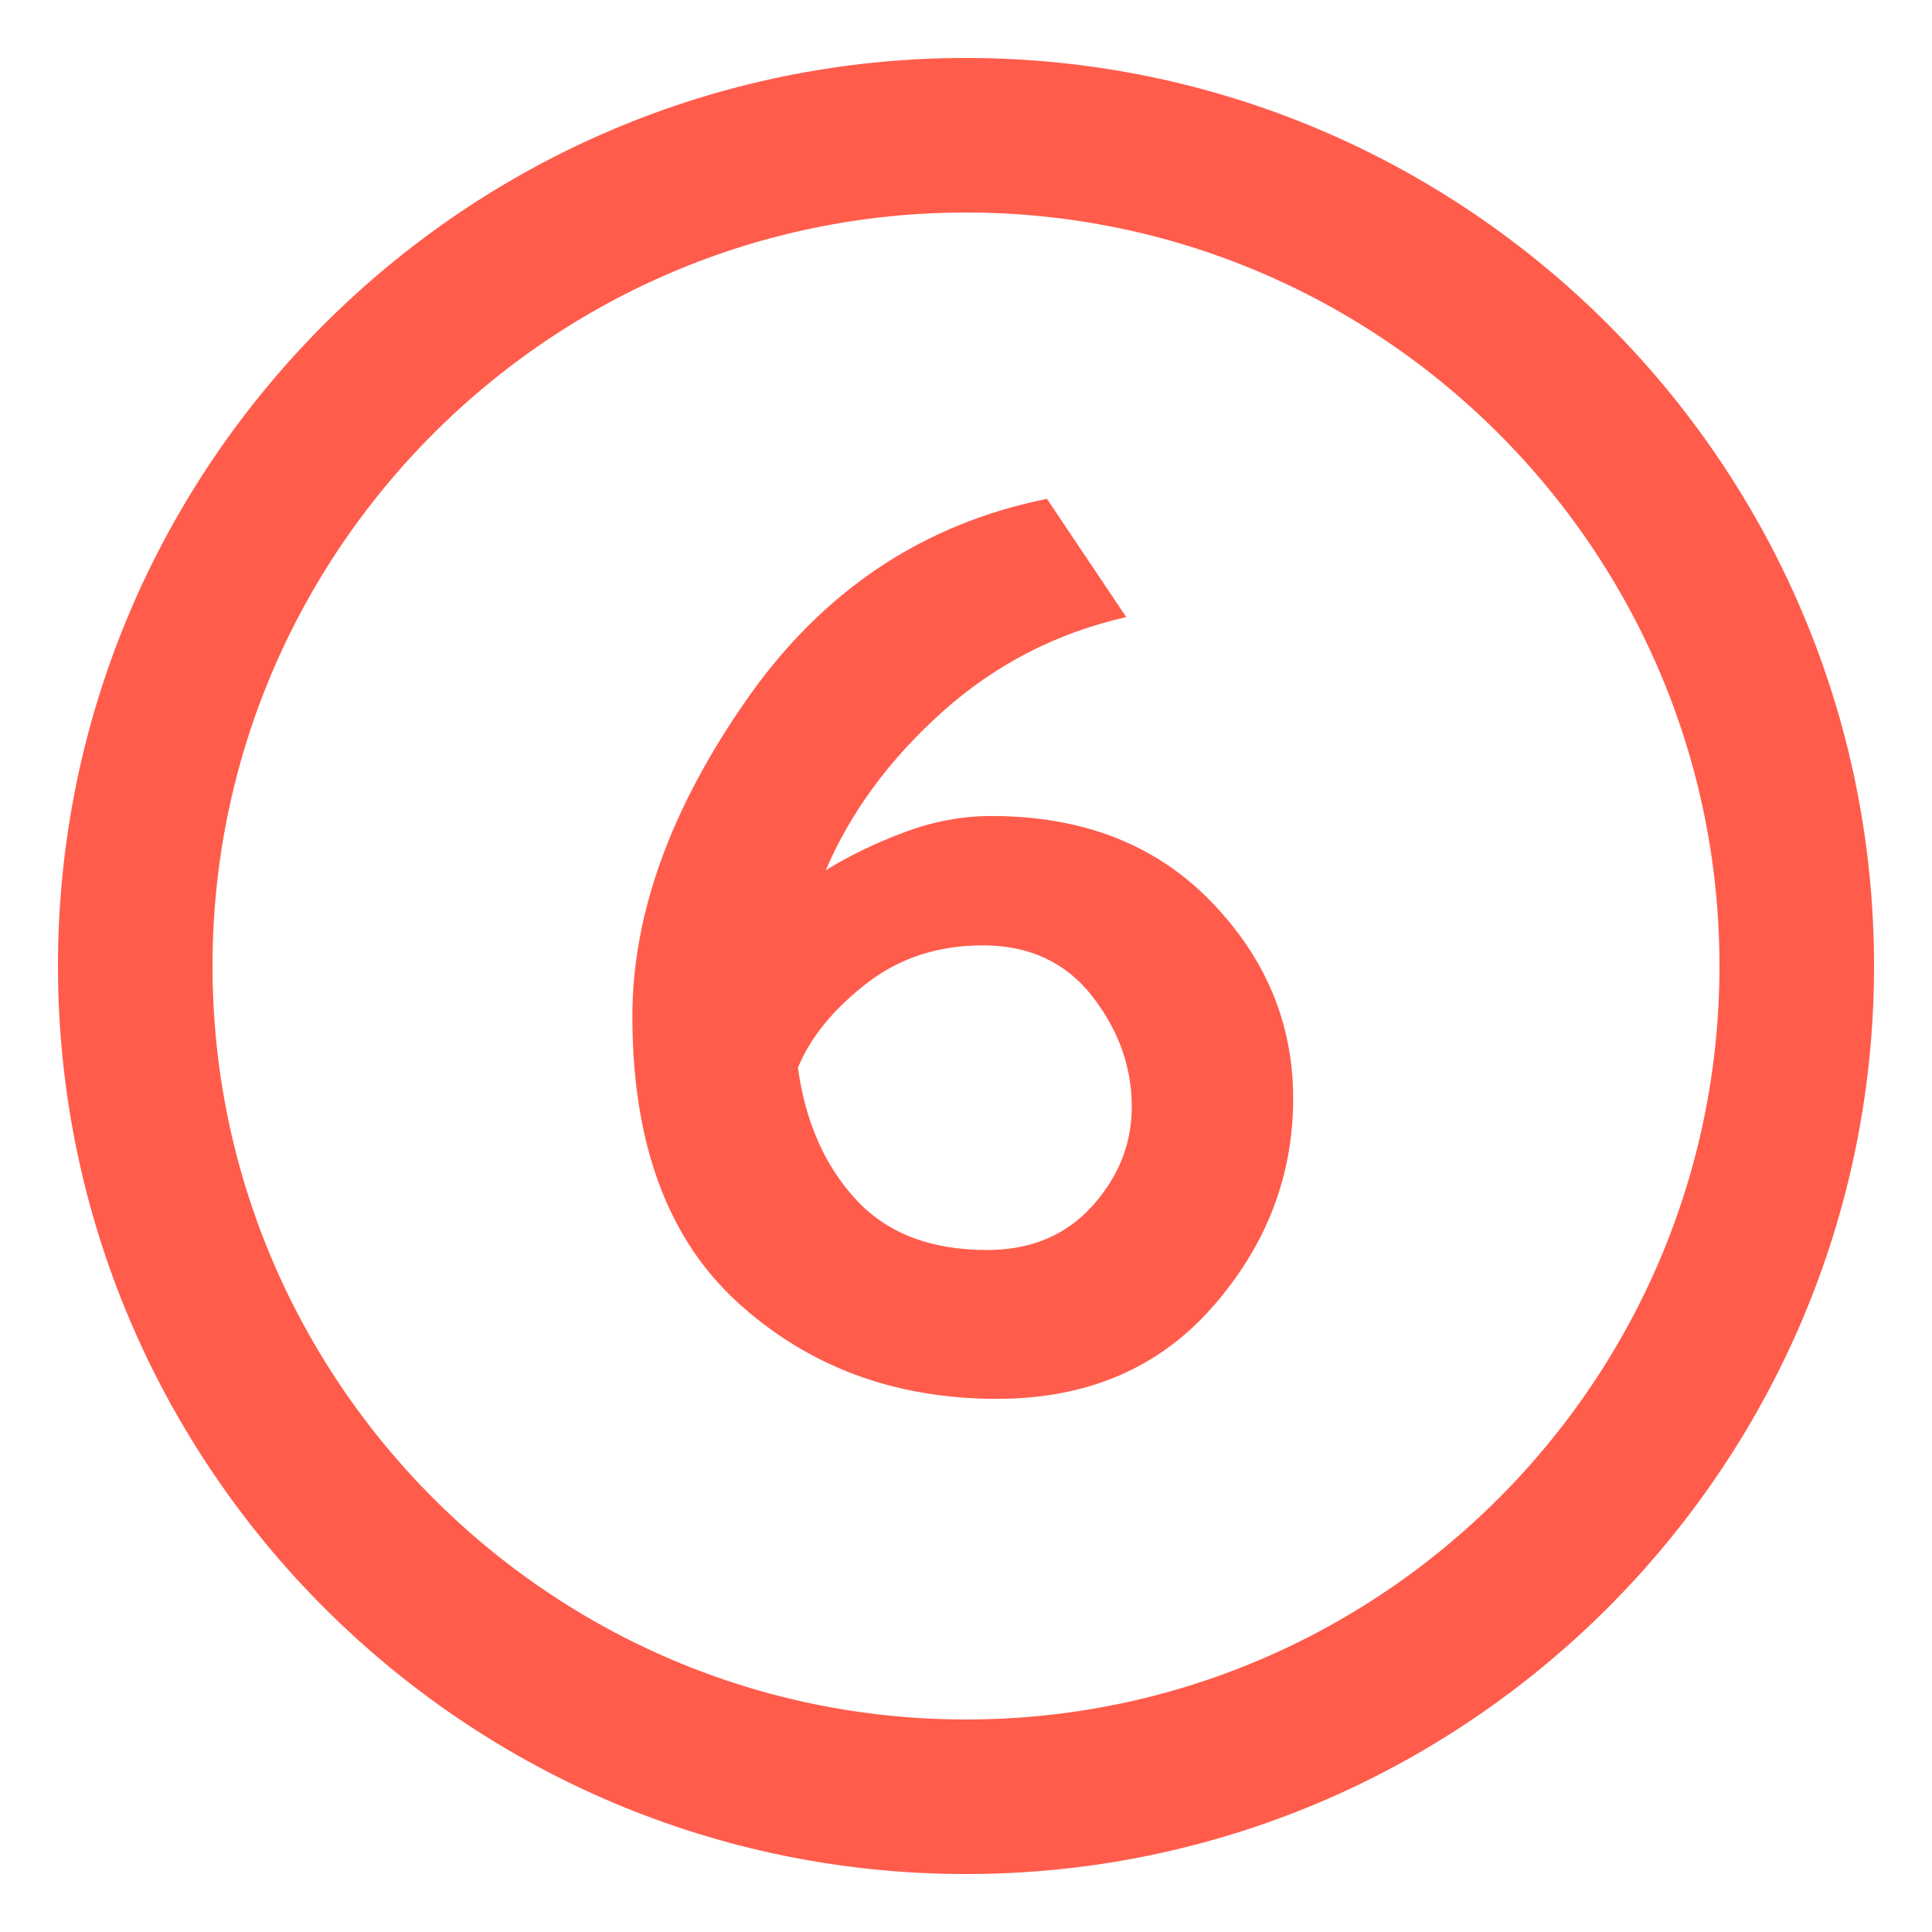<?xml version="1.0" encoding="UTF-8" standalone="no"?>
<!DOCTYPE svg PUBLIC "-//W3C//DTD SVG 1.1//EN" "http://www.w3.org/Graphics/SVG/1.1/DTD/svg11.dtd">
<svg width="100%" height="100%" viewBox="0 0 50 50" version="1.1" xmlns="http://www.w3.org/2000/svg" xmlns:xlink="http://www.w3.org/1999/xlink" xml:space="preserve" xmlns:serif="http://www.serif.com/" style="fill-rule:evenodd;clip-rule:evenodd;">
    <g transform="matrix(1,0,0,1,-1107.5,-3112.41)">
        <clipPath id="_clip1">
            <rect x="1109" y="3113.91" width="46.999" height="47" clip-rule="nonzero"/>
        </clipPath>
        <g clip-path="url(#_clip1)">
            <g transform="matrix(1,0,0,1,1083.5,3115.91)">
                <path d="M0,43C11.855,43 21.5,33.354 21.5,21.499C21.5,9.645 11.855,0 0,0C-11.855,0 -21.5,9.645 -21.5,21.499C-21.5,33.354 -11.855,43 0,43Z" style="fill:none;fill-rule:nonzero;stroke:rgb(255,92,76);stroke-width:4px;"/>
            </g>
            <g transform="matrix(1,0,0,1,1136.79,3132.88)">
                <path d="M0,8.172C0,7.14 -0.342,6.187 -1.025,5.31C-1.71,4.434 -2.651,3.996 -3.851,3.996C-5.028,3.996 -6.042,4.332 -6.893,5.004C-7.746,5.676 -8.328,6.396 -8.64,7.164C-8.448,8.556 -7.95,9.69 -7.145,10.566C-6.342,11.443 -5.208,11.88 -3.744,11.88C-2.616,11.88 -1.71,11.502 -1.025,10.746C-0.342,9.989 0,9.132 0,8.172M4.177,7.956C4.177,9.972 3.48,11.772 2.088,13.356C0.696,14.94 -1.164,15.732 -3.491,15.732C-6.132,15.732 -8.364,14.903 -10.187,13.248C-12.012,11.592 -12.924,9.12 -12.924,5.832C-12.924,3.192 -11.939,0.462 -9.972,-2.358C-8.004,-5.178 -5.412,-6.912 -2.195,-7.56L-0.143,-4.5C-1.943,-4.092 -3.527,-3.276 -4.895,-2.053C-6.264,-0.828 -7.271,0.54 -7.92,2.052C-7.296,1.668 -6.612,1.338 -5.867,1.062C-5.124,0.786 -4.38,0.648 -3.636,0.648C-1.284,0.648 0.607,1.38 2.034,2.844C3.462,4.308 4.177,6.012 4.177,7.956" style="fill:rgb(255,92,76);fill-rule:nonzero;"/>
            </g>
        </g>
    </g>
    <g transform="matrix(1,0,0,1,25,3.5)">
        <path d="M0,43C11.855,43 21.5,33.354 21.5,21.499C21.5,9.645 11.855,0 0,0C-11.855,0 -21.5,9.645 -21.5,21.499C-21.5,33.354 -11.855,43 0,43Z" style="fill:none;fill-rule:nonzero;stroke:rgb(255,92,76);stroke-width:4px;"/>
    </g>
</svg>
